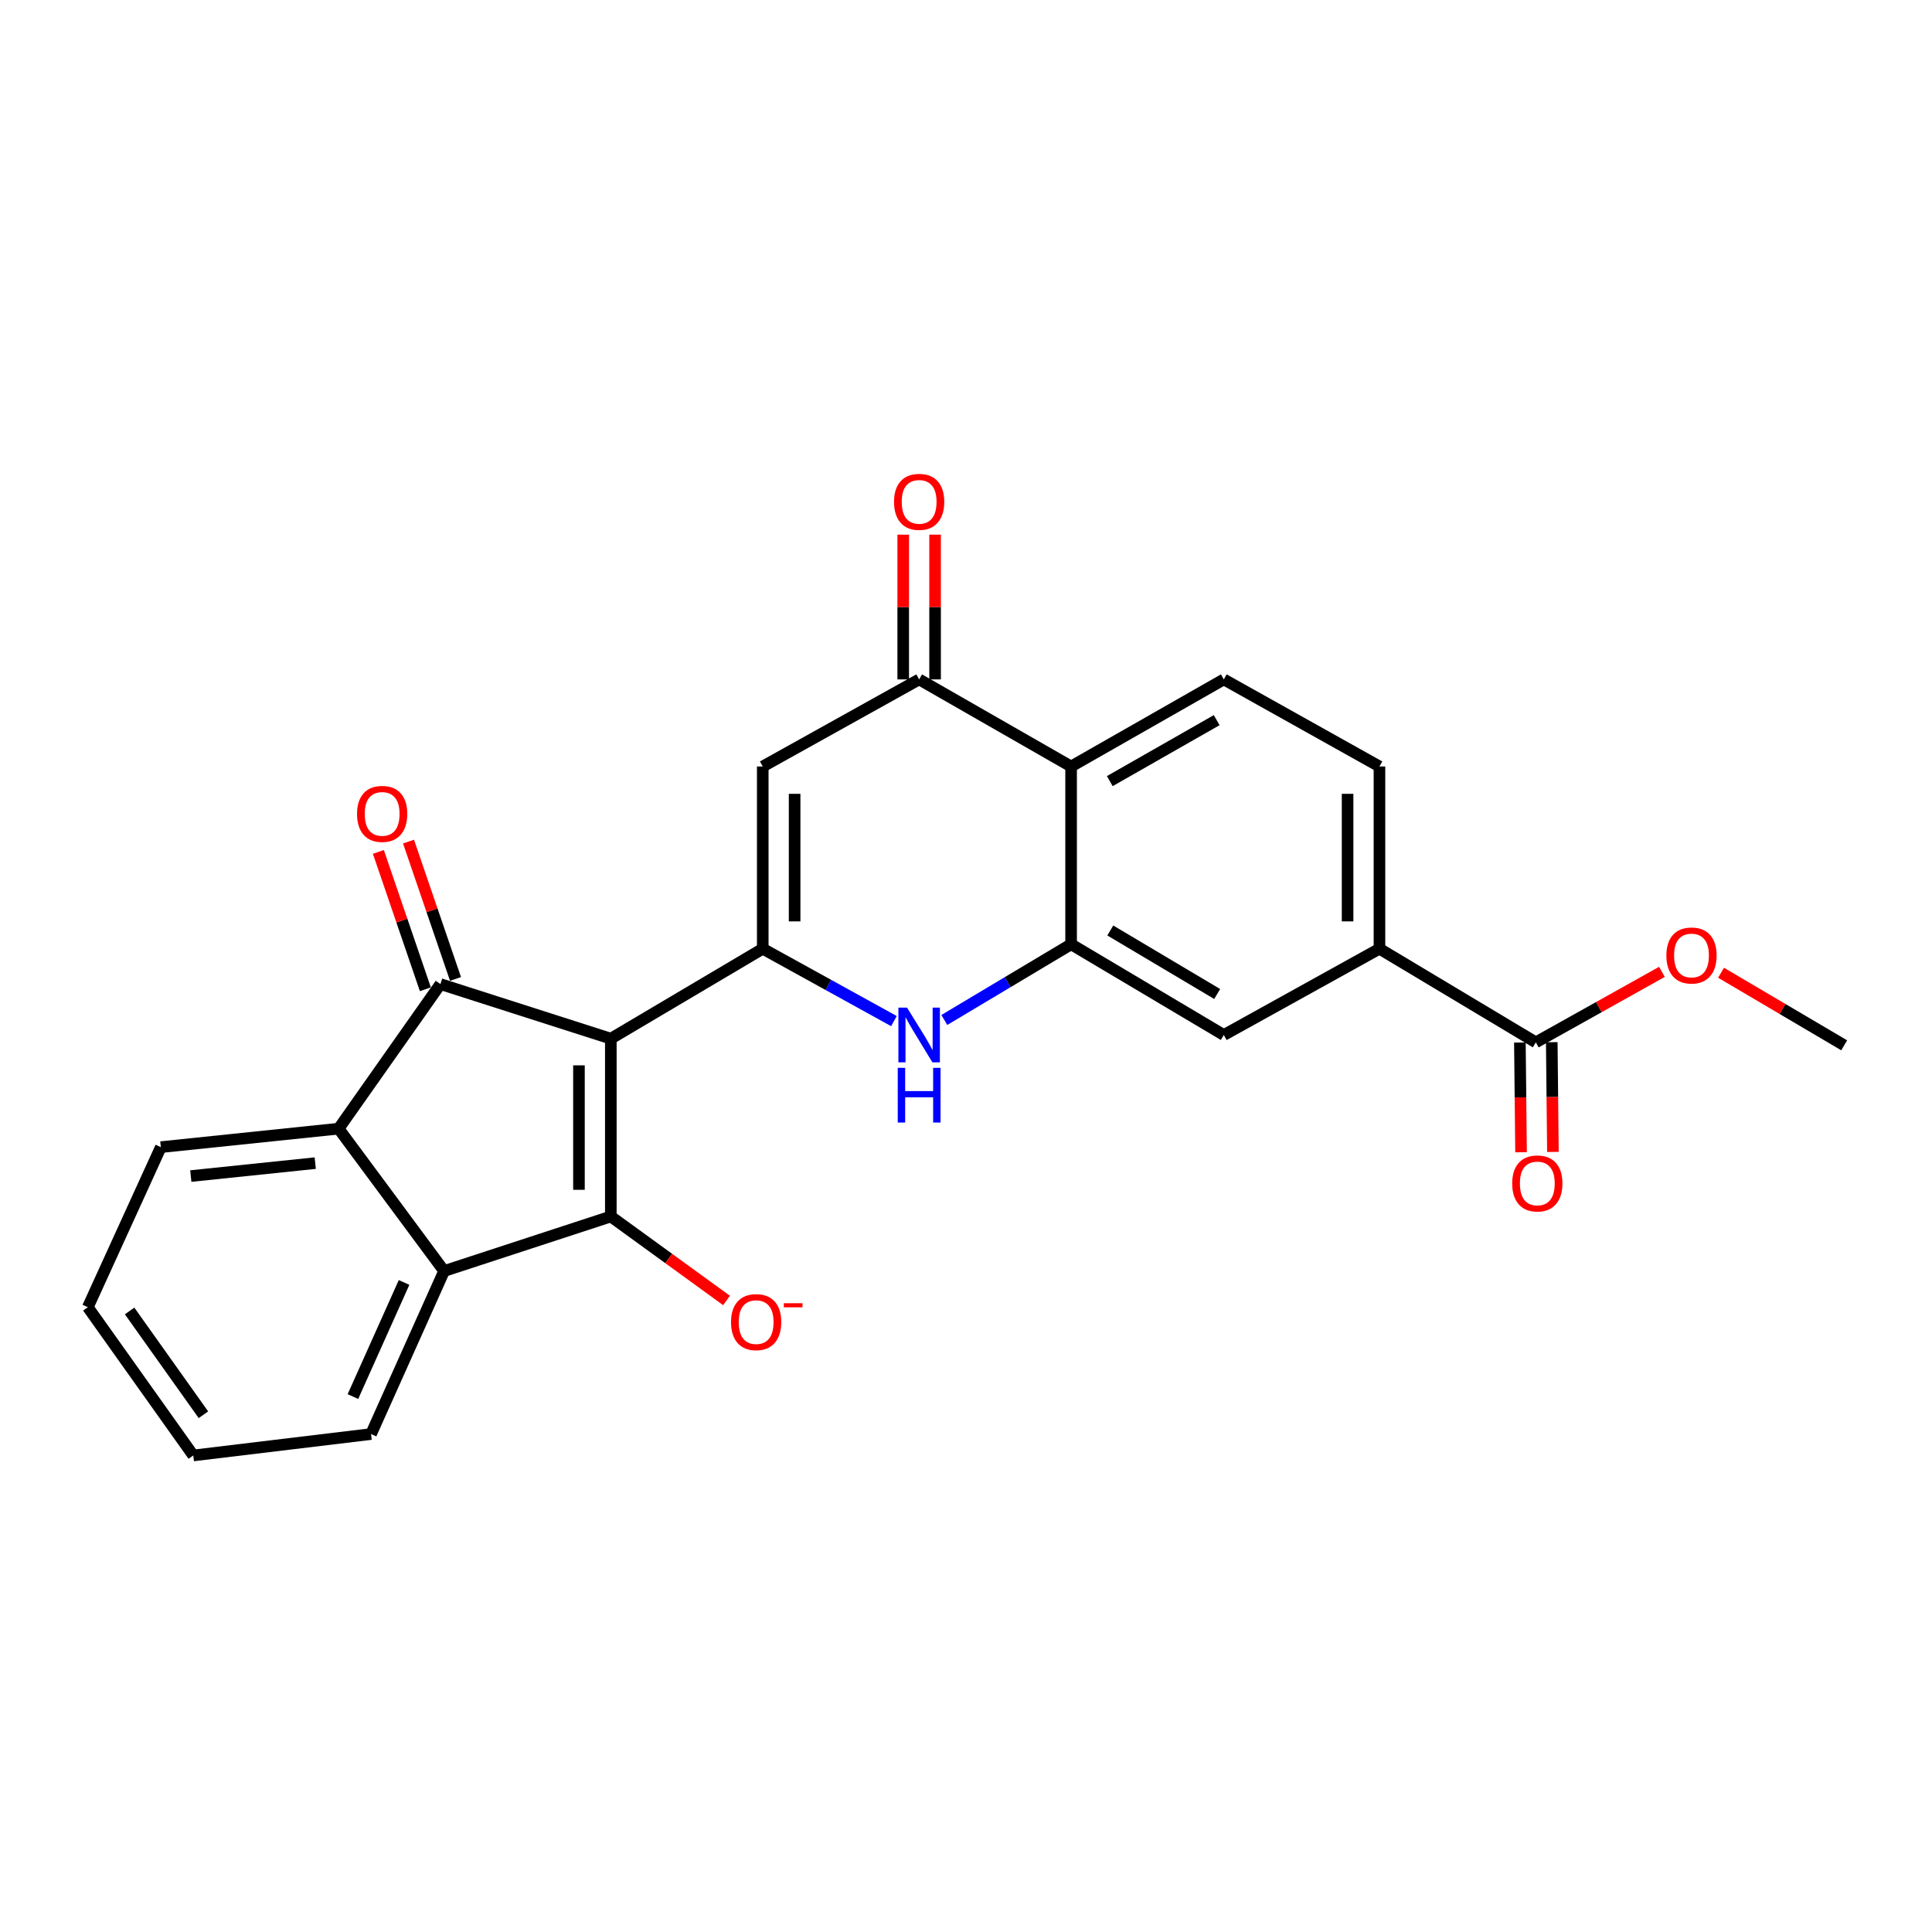 <?xml version='1.0' encoding='iso-8859-1'?>
<svg version='1.1' baseProfile='full'
              xmlns='http://www.w3.org/2000/svg'
                      xmlns:rdkit='http://www.rdkit.org/xml'
                      xmlns:xlink='http://www.w3.org/1999/xlink'
                  xml:space='preserve'
width='1000px' height='1000px' viewBox='0 0 1000 1000'>
<!-- END OF HEADER -->
<rect style='opacity:1.0;fill:#FFFFFF;stroke:none' width='1000' height='1000' x='0' y='0'> </rect>
<path class='bond-0' d='M 316.164,537.614 L 394.798,491.057' style='fill:none;fill-rule:evenodd;stroke:#000000;stroke-width:6px;stroke-linecap:butt;stroke-linejoin:miter;stroke-opacity:1' />
<path class='bond-1' d='M 316.164,537.614 L 316.164,629.647' style='fill:none;fill-rule:evenodd;stroke:#000000;stroke-width:6px;stroke-linecap:butt;stroke-linejoin:miter;stroke-opacity:1' />
<path class='bond-1' d='M 299.667,551.419 L 299.667,615.842' style='fill:none;fill-rule:evenodd;stroke:#000000;stroke-width:6px;stroke-linecap:butt;stroke-linejoin:miter;stroke-opacity:1' />
<path class='bond-2' d='M 316.164,537.614 L 227.971,509.369' style='fill:none;fill-rule:evenodd;stroke:#000000;stroke-width:6px;stroke-linecap:butt;stroke-linejoin:miter;stroke-opacity:1' />
<path class='bond-3' d='M 394.798,491.057 L 428.748,509.787' style='fill:none;fill-rule:evenodd;stroke:#000000;stroke-width:6px;stroke-linecap:butt;stroke-linejoin:miter;stroke-opacity:1' />
<path class='bond-3' d='M 428.748,509.787 L 462.699,528.517' style='fill:none;fill-rule:evenodd;stroke:#0000FF;stroke-width:6px;stroke-linecap:butt;stroke-linejoin:miter;stroke-opacity:1' />
<path class='bond-4' d='M 394.798,491.057 L 394.798,396.733' style='fill:none;fill-rule:evenodd;stroke:#000000;stroke-width:6px;stroke-linecap:butt;stroke-linejoin:miter;stroke-opacity:1' />
<path class='bond-4' d='M 411.294,476.909 L 411.294,410.882' style='fill:none;fill-rule:evenodd;stroke:#000000;stroke-width:6px;stroke-linecap:butt;stroke-linejoin:miter;stroke-opacity:1' />
<path class='bond-6' d='M 316.164,629.647 L 229.868,657.884' style='fill:none;fill-rule:evenodd;stroke:#000000;stroke-width:6px;stroke-linecap:butt;stroke-linejoin:miter;stroke-opacity:1' />
<path class='bond-14' d='M 316.164,629.647 L 346.11,651.383' style='fill:none;fill-rule:evenodd;stroke:#000000;stroke-width:6px;stroke-linecap:butt;stroke-linejoin:miter;stroke-opacity:1' />
<path class='bond-14' d='M 346.11,651.383 L 376.056,673.119' style='fill:none;fill-rule:evenodd;stroke:#FF0000;stroke-width:6px;stroke-linecap:butt;stroke-linejoin:miter;stroke-opacity:1' />
<path class='bond-7' d='M 227.971,509.369 L 175.264,584.19' style='fill:none;fill-rule:evenodd;stroke:#000000;stroke-width:6px;stroke-linecap:butt;stroke-linejoin:miter;stroke-opacity:1' />
<path class='bond-15' d='M 235.775,506.698 L 223.614,471.152' style='fill:none;fill-rule:evenodd;stroke:#000000;stroke-width:6px;stroke-linecap:butt;stroke-linejoin:miter;stroke-opacity:1' />
<path class='bond-15' d='M 223.614,471.152 L 211.452,435.605' style='fill:none;fill-rule:evenodd;stroke:#FF0000;stroke-width:6px;stroke-linecap:butt;stroke-linejoin:miter;stroke-opacity:1' />
<path class='bond-15' d='M 220.167,512.039 L 208.005,476.492' style='fill:none;fill-rule:evenodd;stroke:#000000;stroke-width:6px;stroke-linecap:butt;stroke-linejoin:miter;stroke-opacity:1' />
<path class='bond-15' d='M 208.005,476.492 L 195.844,440.945' style='fill:none;fill-rule:evenodd;stroke:#FF0000;stroke-width:6px;stroke-linecap:butt;stroke-linejoin:miter;stroke-opacity:1' />
<path class='bond-5' d='M 488.78,527.937 L 521.591,508.347' style='fill:none;fill-rule:evenodd;stroke:#0000FF;stroke-width:6px;stroke-linecap:butt;stroke-linejoin:miter;stroke-opacity:1' />
<path class='bond-5' d='M 521.591,508.347 L 554.402,488.757' style='fill:none;fill-rule:evenodd;stroke:#000000;stroke-width:6px;stroke-linecap:butt;stroke-linejoin:miter;stroke-opacity:1' />
<path class='bond-8' d='M 394.798,396.733 L 475.75,351.661' style='fill:none;fill-rule:evenodd;stroke:#000000;stroke-width:6px;stroke-linecap:butt;stroke-linejoin:miter;stroke-opacity:1' />
<path class='bond-11' d='M 554.402,488.757 L 633.439,535.717' style='fill:none;fill-rule:evenodd;stroke:#000000;stroke-width:6px;stroke-linecap:butt;stroke-linejoin:miter;stroke-opacity:1' />
<path class='bond-11' d='M 574.684,481.619 L 630.01,514.491' style='fill:none;fill-rule:evenodd;stroke:#000000;stroke-width:6px;stroke-linecap:butt;stroke-linejoin:miter;stroke-opacity:1' />
<path class='bond-27' d='M 554.402,488.757 L 554.402,396.733' style='fill:none;fill-rule:evenodd;stroke:#000000;stroke-width:6px;stroke-linecap:butt;stroke-linejoin:miter;stroke-opacity:1' />
<path class='bond-20' d='M 229.868,657.884 L 192.054,742.264' style='fill:none;fill-rule:evenodd;stroke:#000000;stroke-width:6px;stroke-linecap:butt;stroke-linejoin:miter;stroke-opacity:1' />
<path class='bond-20' d='M 209.142,663.794 L 182.672,722.861' style='fill:none;fill-rule:evenodd;stroke:#000000;stroke-width:6px;stroke-linecap:butt;stroke-linejoin:miter;stroke-opacity:1' />
<path class='bond-25' d='M 229.868,657.884 L 175.264,584.19' style='fill:none;fill-rule:evenodd;stroke:#000000;stroke-width:6px;stroke-linecap:butt;stroke-linejoin:miter;stroke-opacity:1' />
<path class='bond-21' d='M 175.264,584.19 L 83.25,593.758' style='fill:none;fill-rule:evenodd;stroke:#000000;stroke-width:6px;stroke-linecap:butt;stroke-linejoin:miter;stroke-opacity:1' />
<path class='bond-21' d='M 163.168,602.033 L 98.758,608.731' style='fill:none;fill-rule:evenodd;stroke:#000000;stroke-width:6px;stroke-linecap:butt;stroke-linejoin:miter;stroke-opacity:1' />
<path class='bond-9' d='M 475.75,351.661 L 554.402,396.733' style='fill:none;fill-rule:evenodd;stroke:#000000;stroke-width:6px;stroke-linecap:butt;stroke-linejoin:miter;stroke-opacity:1' />
<path class='bond-16' d='M 483.998,351.661 L 483.998,314.197' style='fill:none;fill-rule:evenodd;stroke:#000000;stroke-width:6px;stroke-linecap:butt;stroke-linejoin:miter;stroke-opacity:1' />
<path class='bond-16' d='M 483.998,314.197 L 483.998,276.734' style='fill:none;fill-rule:evenodd;stroke:#FF0000;stroke-width:6px;stroke-linecap:butt;stroke-linejoin:miter;stroke-opacity:1' />
<path class='bond-16' d='M 467.502,351.661 L 467.502,314.197' style='fill:none;fill-rule:evenodd;stroke:#000000;stroke-width:6px;stroke-linecap:butt;stroke-linejoin:miter;stroke-opacity:1' />
<path class='bond-16' d='M 467.502,314.197 L 467.502,276.734' style='fill:none;fill-rule:evenodd;stroke:#FF0000;stroke-width:6px;stroke-linecap:butt;stroke-linejoin:miter;stroke-opacity:1' />
<path class='bond-13' d='M 554.402,396.733 L 633.439,351.661' style='fill:none;fill-rule:evenodd;stroke:#000000;stroke-width:6px;stroke-linecap:butt;stroke-linejoin:miter;stroke-opacity:1' />
<path class='bond-13' d='M 574.43,404.303 L 629.756,372.752' style='fill:none;fill-rule:evenodd;stroke:#000000;stroke-width:6px;stroke-linecap:butt;stroke-linejoin:miter;stroke-opacity:1' />
<path class='bond-10' d='M 794.941,539.521 L 714.007,491.057' style='fill:none;fill-rule:evenodd;stroke:#000000;stroke-width:6px;stroke-linecap:butt;stroke-linejoin:miter;stroke-opacity:1' />
<path class='bond-18' d='M 786.693,539.608 L 786.993,568.007' style='fill:none;fill-rule:evenodd;stroke:#000000;stroke-width:6px;stroke-linecap:butt;stroke-linejoin:miter;stroke-opacity:1' />
<path class='bond-18' d='M 786.993,568.007 L 787.292,596.406' style='fill:none;fill-rule:evenodd;stroke:#FF0000;stroke-width:6px;stroke-linecap:butt;stroke-linejoin:miter;stroke-opacity:1' />
<path class='bond-18' d='M 803.189,539.434 L 803.488,567.833' style='fill:none;fill-rule:evenodd;stroke:#000000;stroke-width:6px;stroke-linecap:butt;stroke-linejoin:miter;stroke-opacity:1' />
<path class='bond-18' d='M 803.488,567.833 L 803.788,596.232' style='fill:none;fill-rule:evenodd;stroke:#FF0000;stroke-width:6px;stroke-linecap:butt;stroke-linejoin:miter;stroke-opacity:1' />
<path class='bond-19' d='M 794.941,539.521 L 827.575,521.277' style='fill:none;fill-rule:evenodd;stroke:#000000;stroke-width:6px;stroke-linecap:butt;stroke-linejoin:miter;stroke-opacity:1' />
<path class='bond-19' d='M 827.575,521.277 L 860.21,503.033' style='fill:none;fill-rule:evenodd;stroke:#FF0000;stroke-width:6px;stroke-linecap:butt;stroke-linejoin:miter;stroke-opacity:1' />
<path class='bond-12' d='M 633.439,535.717 L 714.007,491.057' style='fill:none;fill-rule:evenodd;stroke:#000000;stroke-width:6px;stroke-linecap:butt;stroke-linejoin:miter;stroke-opacity:1' />
<path class='bond-28' d='M 714.007,491.057 L 714.007,396.733' style='fill:none;fill-rule:evenodd;stroke:#000000;stroke-width:6px;stroke-linecap:butt;stroke-linejoin:miter;stroke-opacity:1' />
<path class='bond-28' d='M 697.51,476.909 L 697.51,410.882' style='fill:none;fill-rule:evenodd;stroke:#000000;stroke-width:6px;stroke-linecap:butt;stroke-linejoin:miter;stroke-opacity:1' />
<path class='bond-17' d='M 633.439,351.661 L 714.007,396.733' style='fill:none;fill-rule:evenodd;stroke:#000000;stroke-width:6px;stroke-linecap:butt;stroke-linejoin:miter;stroke-opacity:1' />
<path class='bond-22' d='M 890.811,503.489 L 922.678,522.27' style='fill:none;fill-rule:evenodd;stroke:#FF0000;stroke-width:6px;stroke-linecap:butt;stroke-linejoin:miter;stroke-opacity:1' />
<path class='bond-22' d='M 922.678,522.27 L 954.545,541.051' style='fill:none;fill-rule:evenodd;stroke:#000000;stroke-width:6px;stroke-linecap:butt;stroke-linejoin:miter;stroke-opacity:1' />
<path class='bond-24' d='M 192.054,742.264 L 100.04,753.344' style='fill:none;fill-rule:evenodd;stroke:#000000;stroke-width:6px;stroke-linecap:butt;stroke-linejoin:miter;stroke-opacity:1' />
<path class='bond-23' d='M 83.25,593.758 L 45.455,676.607' style='fill:none;fill-rule:evenodd;stroke:#000000;stroke-width:6px;stroke-linecap:butt;stroke-linejoin:miter;stroke-opacity:1' />
<path class='bond-26' d='M 45.455,676.607 L 100.04,753.344' style='fill:none;fill-rule:evenodd;stroke:#000000;stroke-width:6px;stroke-linecap:butt;stroke-linejoin:miter;stroke-opacity:1' />
<path class='bond-26' d='M 67.085,678.556 L 105.295,732.271' style='fill:none;fill-rule:evenodd;stroke:#000000;stroke-width:6px;stroke-linecap:butt;stroke-linejoin:miter;stroke-opacity:1' />
<path  class='atom-4' d='M 469.49 521.557
L 478.77 536.557
Q 479.69 538.037, 481.17 540.717
Q 482.65 543.397, 482.73 543.557
L 482.73 521.557
L 486.49 521.557
L 486.49 549.877
L 482.61 549.877
L 472.65 533.477
Q 471.49 531.557, 470.25 529.357
Q 469.05 527.157, 468.69 526.477
L 468.69 549.877
L 465.01 549.877
L 465.01 521.557
L 469.49 521.557
' fill='#0000FF'/>
<path  class='atom-4' d='M 464.67 552.709
L 468.51 552.709
L 468.51 564.749
L 482.99 564.749
L 482.99 552.709
L 486.83 552.709
L 486.83 581.029
L 482.99 581.029
L 482.99 567.949
L 468.51 567.949
L 468.51 581.029
L 464.67 581.029
L 464.67 552.709
' fill='#0000FF'/>
<path  class='atom-15' d='M 378.379 684.322
Q 378.379 677.522, 381.739 673.722
Q 385.099 669.922, 391.379 669.922
Q 397.659 669.922, 401.019 673.722
Q 404.379 677.522, 404.379 684.322
Q 404.379 691.202, 400.979 695.122
Q 397.579 699.002, 391.379 699.002
Q 385.139 699.002, 381.739 695.122
Q 378.379 691.242, 378.379 684.322
M 391.379 695.802
Q 395.699 695.802, 398.019 692.922
Q 400.379 690.002, 400.379 684.322
Q 400.379 678.762, 398.019 675.962
Q 395.699 673.122, 391.379 673.122
Q 387.059 673.122, 384.699 675.922
Q 382.379 678.722, 382.379 684.322
Q 382.379 690.042, 384.699 692.922
Q 387.059 695.802, 391.379 695.802
' fill='#FF0000'/>
<path  class='atom-15' d='M 405.699 674.544
L 415.388 674.544
L 415.388 676.656
L 405.699 676.656
L 405.699 674.544
' fill='#FF0000'/>
<path  class='atom-16' d='M 184.801 421.265
Q 184.801 414.465, 188.161 410.665
Q 191.521 406.865, 197.801 406.865
Q 204.081 406.865, 207.441 410.665
Q 210.801 414.465, 210.801 421.265
Q 210.801 428.145, 207.401 432.065
Q 204.001 435.945, 197.801 435.945
Q 191.561 435.945, 188.161 432.065
Q 184.801 428.185, 184.801 421.265
M 197.801 432.745
Q 202.121 432.745, 204.441 429.865
Q 206.801 426.945, 206.801 421.265
Q 206.801 415.705, 204.441 412.905
Q 202.121 410.065, 197.801 410.065
Q 193.481 410.065, 191.121 412.865
Q 188.801 415.665, 188.801 421.265
Q 188.801 426.985, 191.121 429.865
Q 193.481 432.745, 197.801 432.745
' fill='#FF0000'/>
<path  class='atom-17' d='M 462.75 259.754
Q 462.75 252.954, 466.11 249.154
Q 469.47 245.354, 475.75 245.354
Q 482.03 245.354, 485.39 249.154
Q 488.75 252.954, 488.75 259.754
Q 488.75 266.634, 485.35 270.554
Q 481.95 274.434, 475.75 274.434
Q 469.51 274.434, 466.11 270.554
Q 462.75 266.674, 462.75 259.754
M 475.75 271.234
Q 480.07 271.234, 482.39 268.354
Q 484.75 265.434, 484.75 259.754
Q 484.75 254.194, 482.39 251.394
Q 480.07 248.554, 475.75 248.554
Q 471.43 248.554, 469.07 251.354
Q 466.75 254.154, 466.75 259.754
Q 466.75 265.474, 469.07 268.354
Q 471.43 271.234, 475.75 271.234
' fill='#FF0000'/>
<path  class='atom-19' d='M 782.711 612.543
Q 782.711 605.743, 786.071 601.943
Q 789.431 598.143, 795.711 598.143
Q 801.991 598.143, 805.351 601.943
Q 808.711 605.743, 808.711 612.543
Q 808.711 619.423, 805.311 623.343
Q 801.911 627.223, 795.711 627.223
Q 789.471 627.223, 786.071 623.343
Q 782.711 619.463, 782.711 612.543
M 795.711 624.023
Q 800.031 624.023, 802.351 621.143
Q 804.711 618.223, 804.711 612.543
Q 804.711 606.983, 802.351 604.183
Q 800.031 601.343, 795.711 601.343
Q 791.391 601.343, 789.031 604.143
Q 786.711 606.943, 786.711 612.543
Q 786.711 618.263, 789.031 621.143
Q 791.391 624.023, 795.711 624.023
' fill='#FF0000'/>
<path  class='atom-20' d='M 862.518 494.556
Q 862.518 487.756, 865.878 483.956
Q 869.238 480.156, 875.518 480.156
Q 881.798 480.156, 885.158 483.956
Q 888.518 487.756, 888.518 494.556
Q 888.518 501.436, 885.118 505.356
Q 881.718 509.236, 875.518 509.236
Q 869.278 509.236, 865.878 505.356
Q 862.518 501.476, 862.518 494.556
M 875.518 506.036
Q 879.838 506.036, 882.158 503.156
Q 884.518 500.236, 884.518 494.556
Q 884.518 488.996, 882.158 486.196
Q 879.838 483.356, 875.518 483.356
Q 871.198 483.356, 868.838 486.156
Q 866.518 488.956, 866.518 494.556
Q 866.518 500.276, 868.838 503.156
Q 871.198 506.036, 875.518 506.036
' fill='#FF0000'/>
</svg>
